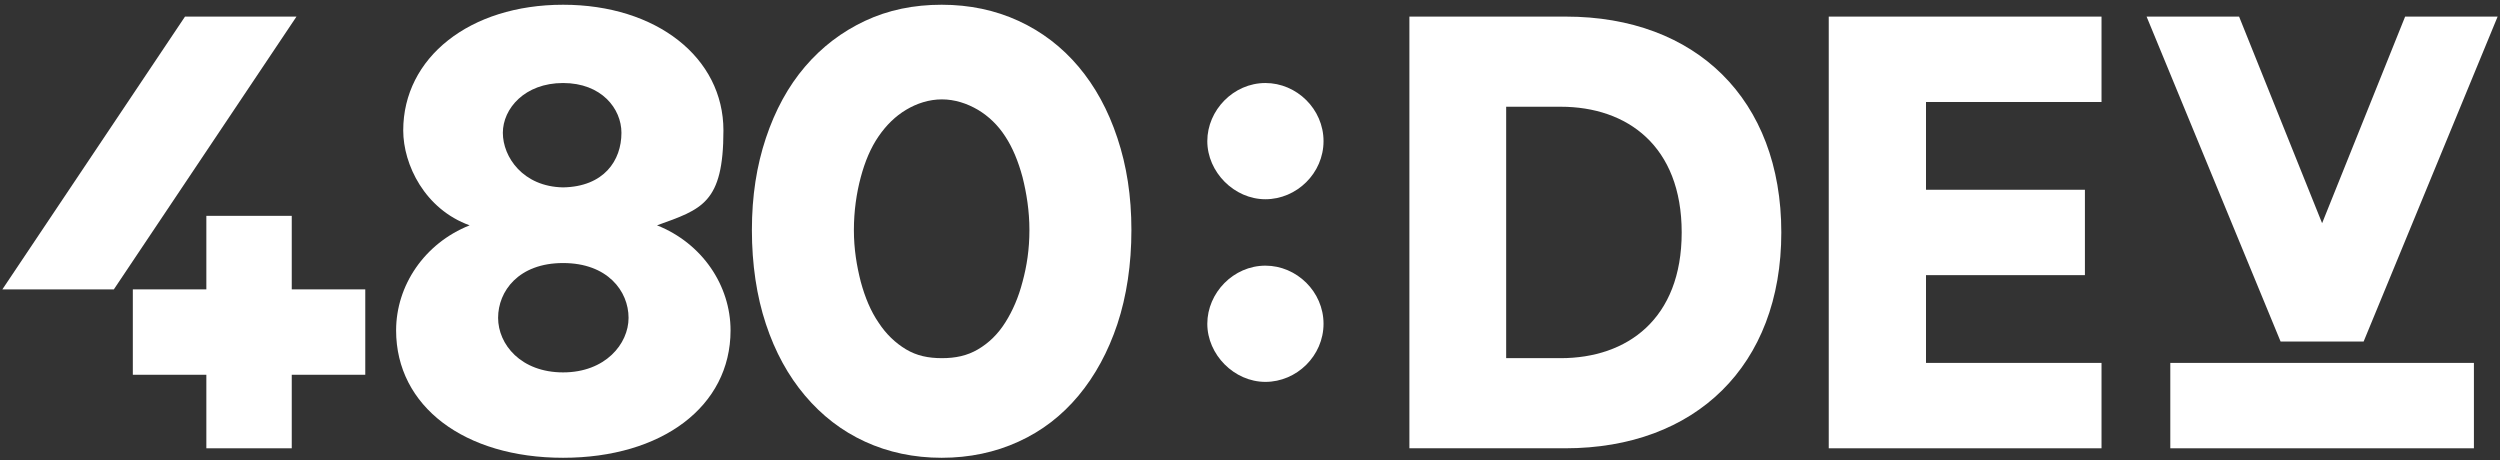 <?xml version="1.0" encoding="UTF-8"?>
<svg id="_480_White" xmlns="http://www.w3.org/2000/svg" version="1.1" viewBox="0 0 1054 194">
  <rect x="0" y="0" width="1054" height="194" fill="#333333" stroke="none"/>
  <!-- Generator: Adobe Illustrator 29.2.1, SVG Export Plug-In . SVG Version: 2.1.0 Build 116)  -->
  <defs>
    <style>
      .st0 {
        fill-rule: evenodd;
      }

      .st0, .st1 {
        fill: #fff;
      }
    </style>
  </defs>
  <polygon class="st1" points="78 7 1 122 48 122 125 7 78 7"/>
  <polygon class="st1" points="123 122 123 91 87 91 87 122 56 122 56 158 87 158 87 189 123 189 123 158 154 158 154 122 123 122"/>
  <path id="_0" class="st1" d="M317,97c0-14.4,2-27.1,5.9-38.8s9.4-21.8,16.5-30.1c7.1-8.3,15.5-14.7,25.3-19.3,9.8-4.6,20.5-6.8,32.3-6.8s22.6,2.3,32.4,6.8,18.3,11,25.3,19.3c7,8.3,12.5,18.3,16.4,30.1,3.9,11.7,5.9,24.4,5.9,38.8s-2,27.8-5.9,39.6c-3.9,11.7-9.4,21.8-16.4,30.2s-15.4,14.9-25.3,19.4c-9.8,4.5-20.7,6.8-32.4,6.8s-22.5-2.3-32.3-6.8c-9.8-4.5-18.2-11-25.3-19.4-7.1-8.4-12.6-18.4-16.5-30.2-3.9-11.7-5.9-25.2-5.9-39.6h0ZM360,97c0,8.1,1.2,15.1,2.9,21.8,1.8,6.6,4.2,12.4,7.5,17.2,3.2,4.9,7.1,8.6,11.6,11.3,4.5,2.7,9.4,3.7,15.1,3.7s10.6-1,15.2-3.7c4.6-2.7,8.4-6.4,11.5-11.3,3.1-4.9,5.6-10.6,7.3-17.2,1.8-6.6,2.9-13.7,2.9-21.8s-1.2-15.5-2.9-22.3c-1.8-6.7-4.2-12.5-7.3-17.2-3.1-4.8-7-8.5-11.5-11.2-4.6-2.7-9.8-4.4-15.2-4.4s-10.6,1.7-15.1,4.4c-4.5,2.7-8.3,6.4-11.6,11.2s-5.7,10.5-7.5,17.2c-1.8,6.7-2.9,14.3-2.9,22.3Z"/>
  <path id="_8" class="st1" d="M167,139.3c0-18.9,11.9-36.7,31-44.3-18.9-6.8-28-25.6-28-40,0-30.7,28-53,67.4-53s67.6,22.3,67.6,53-9.1,33.2-28,40c19.1,7.6,31,25.4,31,44.3,0,32.1-29,53.7-70.6,53.7s-70.4-21.7-70.4-53.7ZM265,134c0-11.2-8.8-23.1-27.6-23.1s-27.4,11.9-27.4,23.1,9.6,23,27.4,23,27.6-12,27.6-23ZM262,56c0-10.2-8.4-21-24.6-21s-25.4,10.8-25.4,21,8.5,22.7,25.4,23c17.2-.3,24.6-11.3,24.6-23Z"/>
  <path class="st0" d="M658,151c28,0,51-16.5,51-53s-23-53-51-53h-23v106h23ZM594.2,189V7h66c54.7,0,90.8,34.8,90.8,91s-36.2,91-91.1,91h-65.7Z"/>
  <polygon class="st0" points="771 189 771 7 886 7 886 43 812 43 812 80 879 80 879 116 812 116 812 153 886 153 886 189 771 189"/>
  <path class="st0" d="M533.5,112c13.2,0,24.5,11,24.5,24.5s-11.3,24.5-24.5,24.5-24.5-11.5-24.5-24.5,11-24.5,24.5-24.5M533.5,35c13.2,0,24.5,11,24.5,24.5s-11.3,24.5-24.5,24.5-24.5-11.5-24.5-24.5,11-24.5,24.5-24.5"/>
  <rect class="st1" x="915" y="153" width="128" height="36"/>
  <polygon class="st1" points="1053 7 996.5 144 961.5 144 905 7 944 7 979 94.1 1014 7 1053 7"/>
</svg>